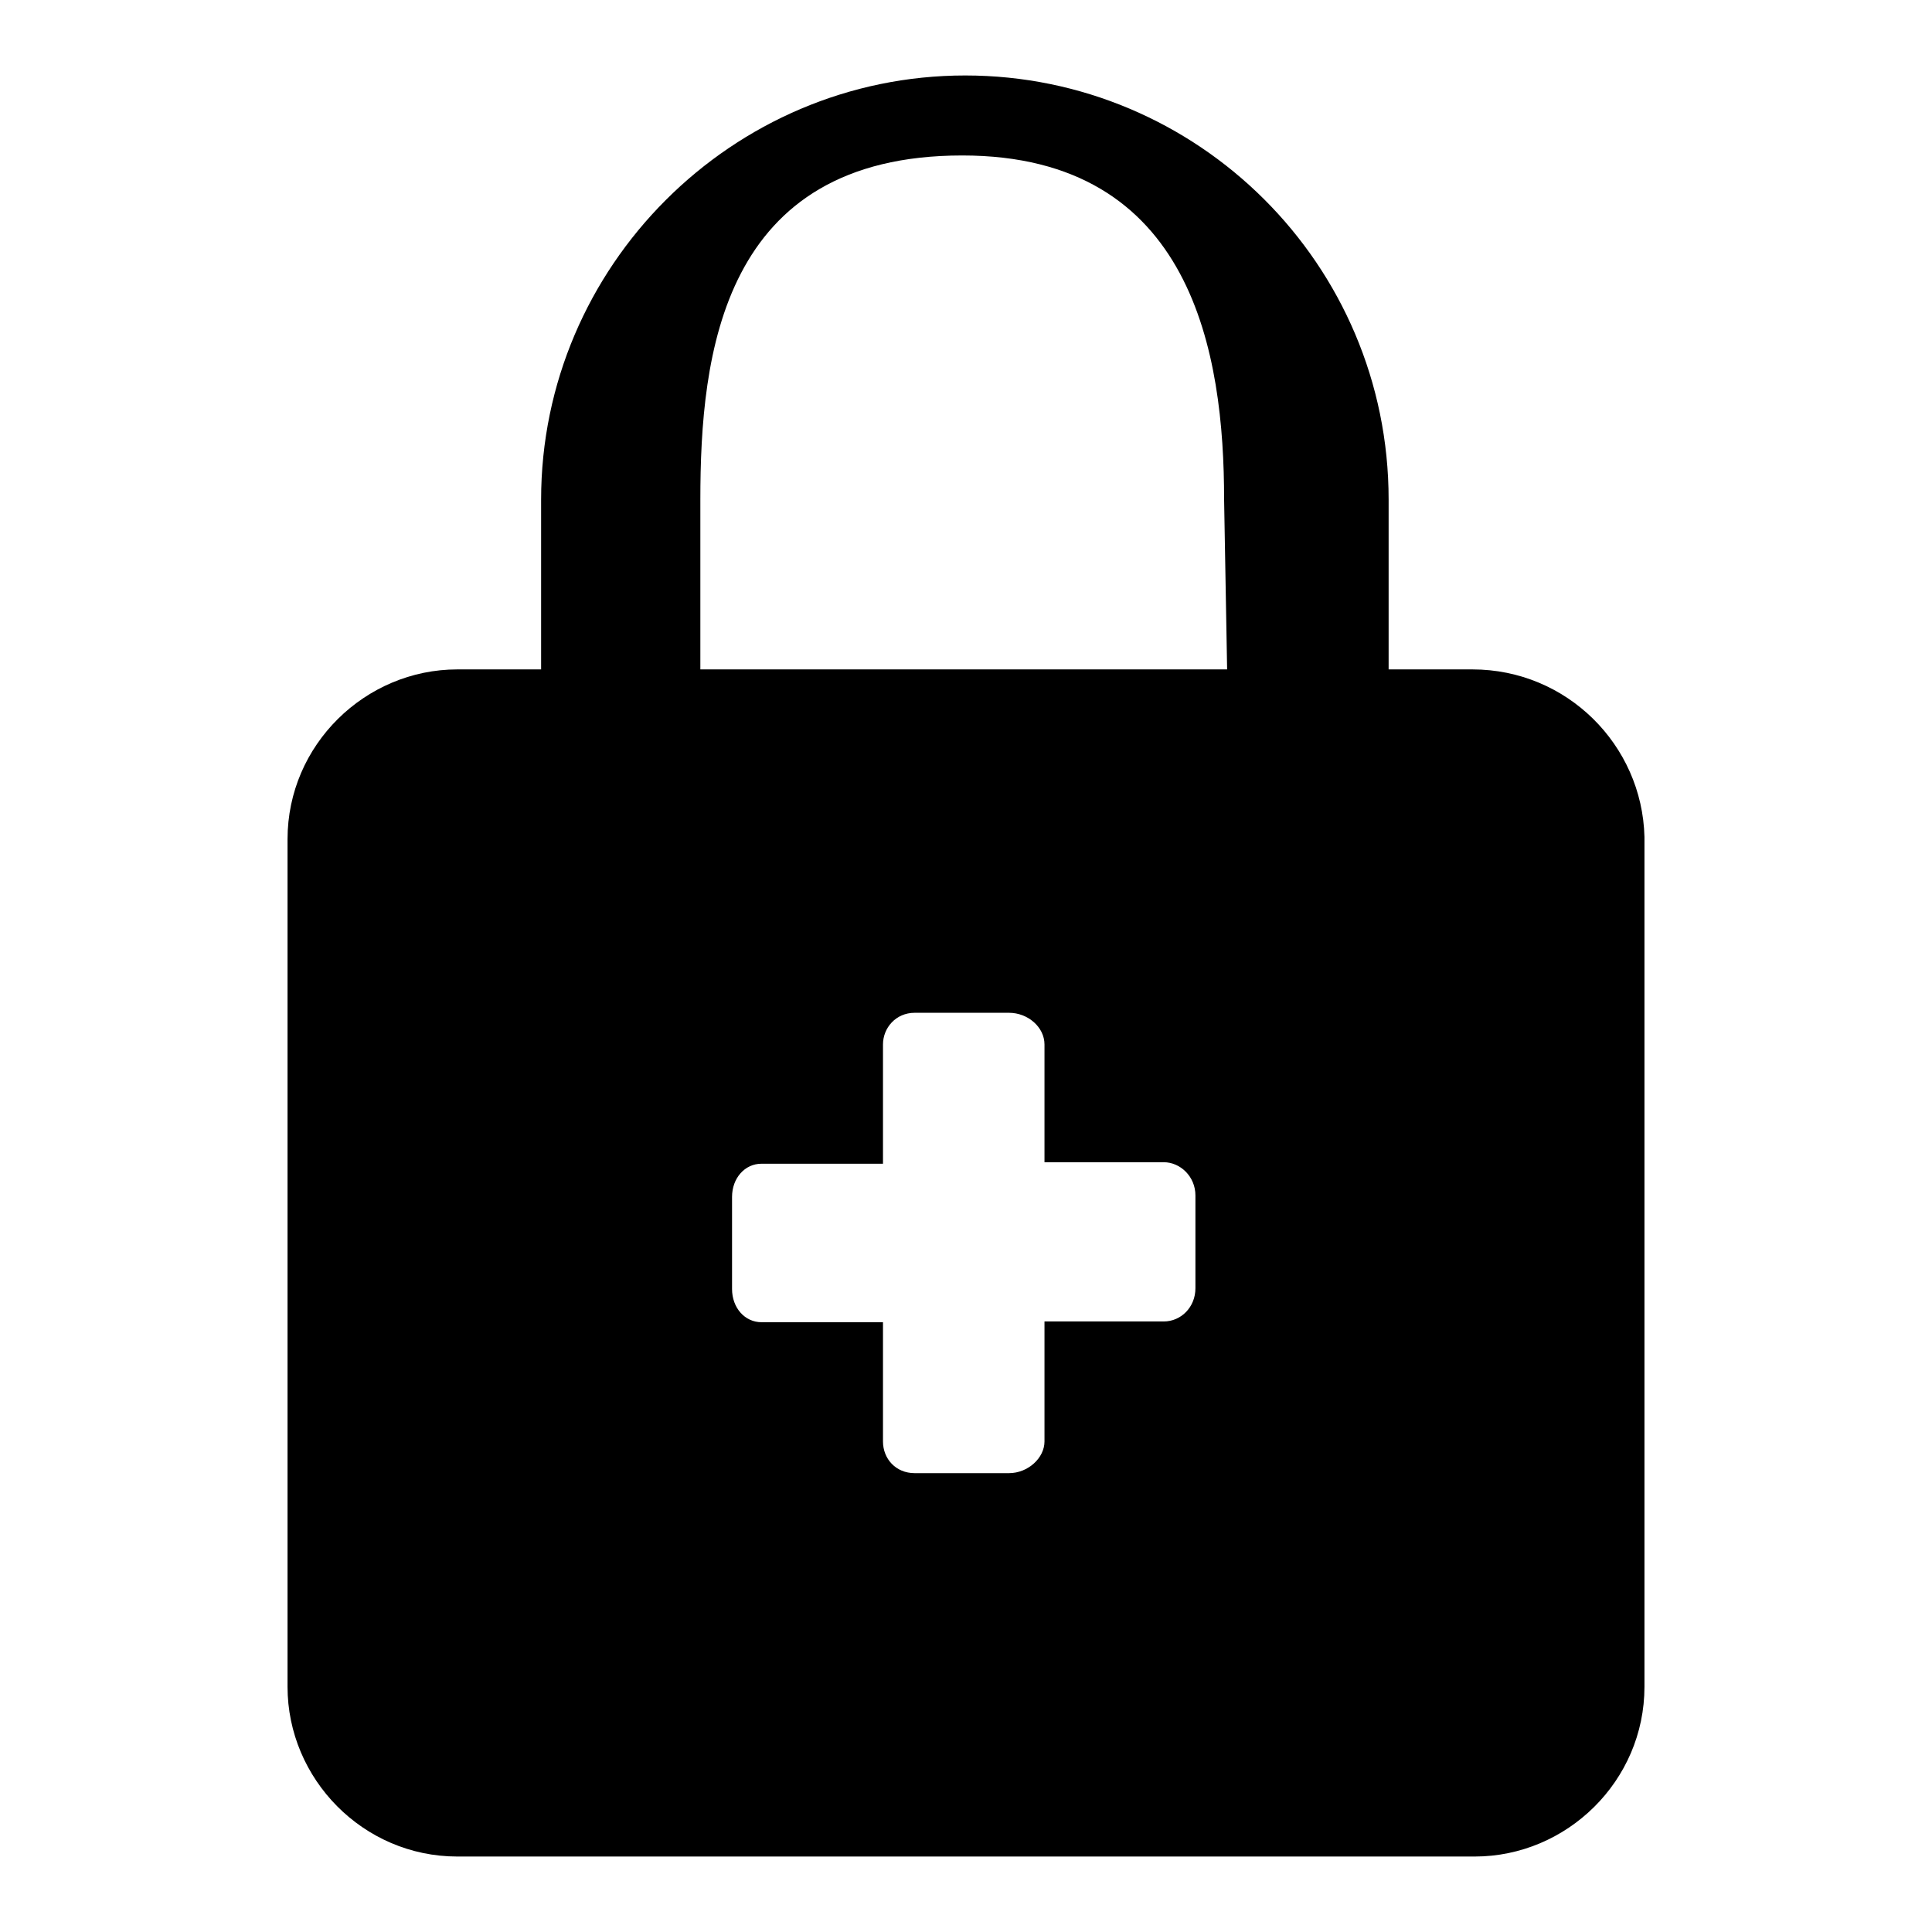 <?xml version="1.0" encoding="utf-8"?>
<!-- Svg Vector Icons : http://www.onlinewebfonts.com/icon -->
<!DOCTYPE svg PUBLIC "-//W3C//DTD SVG 1.1//EN" "http://www.w3.org/Graphics/SVG/1.1/DTD/svg11.dtd">
<svg version="1.1" xmlns="http://www.w3.org/2000/svg" xmlns:xlink="http://www.w3.org/1999/xlink" x="0px" y="0px" viewBox="0 0 256 256" enable-background="new 0 0 256 256" xml:space="preserve">
<g> <path fill="#000000" d="M195.1,88.7H184V66.2C184,35,158.7,10,127.9,10C97,10,71.7,35.3,71.7,66.2v22.5H60.6 c-12.2,0-22.5,10-22.5,22.5v112.3c0,12.2,10,22.5,22.5,22.5h134.8c12.2,0,22.5-10,22.5-22.5V110.9 C217.6,98.7,207.6,88.7,195.1,88.7L195.1,88.7z M158.4,170.7c0,2.5-1.9,4.4-4.2,4.4h-15.8V191c0,2.2-2.2,4.2-4.7,4.2h-12.5 c-2.5,0-4.2-1.9-4.2-4.2v-15.8h-16.1c-2.2,0-3.9-1.9-3.9-4.4v-12.2c0-2.5,1.7-4.4,3.9-4.4H117v-15.8c0-2.2,1.7-4.2,4.2-4.2h12.5 c2.5,0,4.7,1.9,4.7,4.2V154h15.8c2.2,0,4.2,1.9,4.2,4.4V170.7z M162.6,88.7H92.8V66.2c0-19.2,2.8-45.6,34.7-45.6 c30.6,0,34.7,26.4,34.7,45.6L162.6,88.7z"/></g>
</svg>